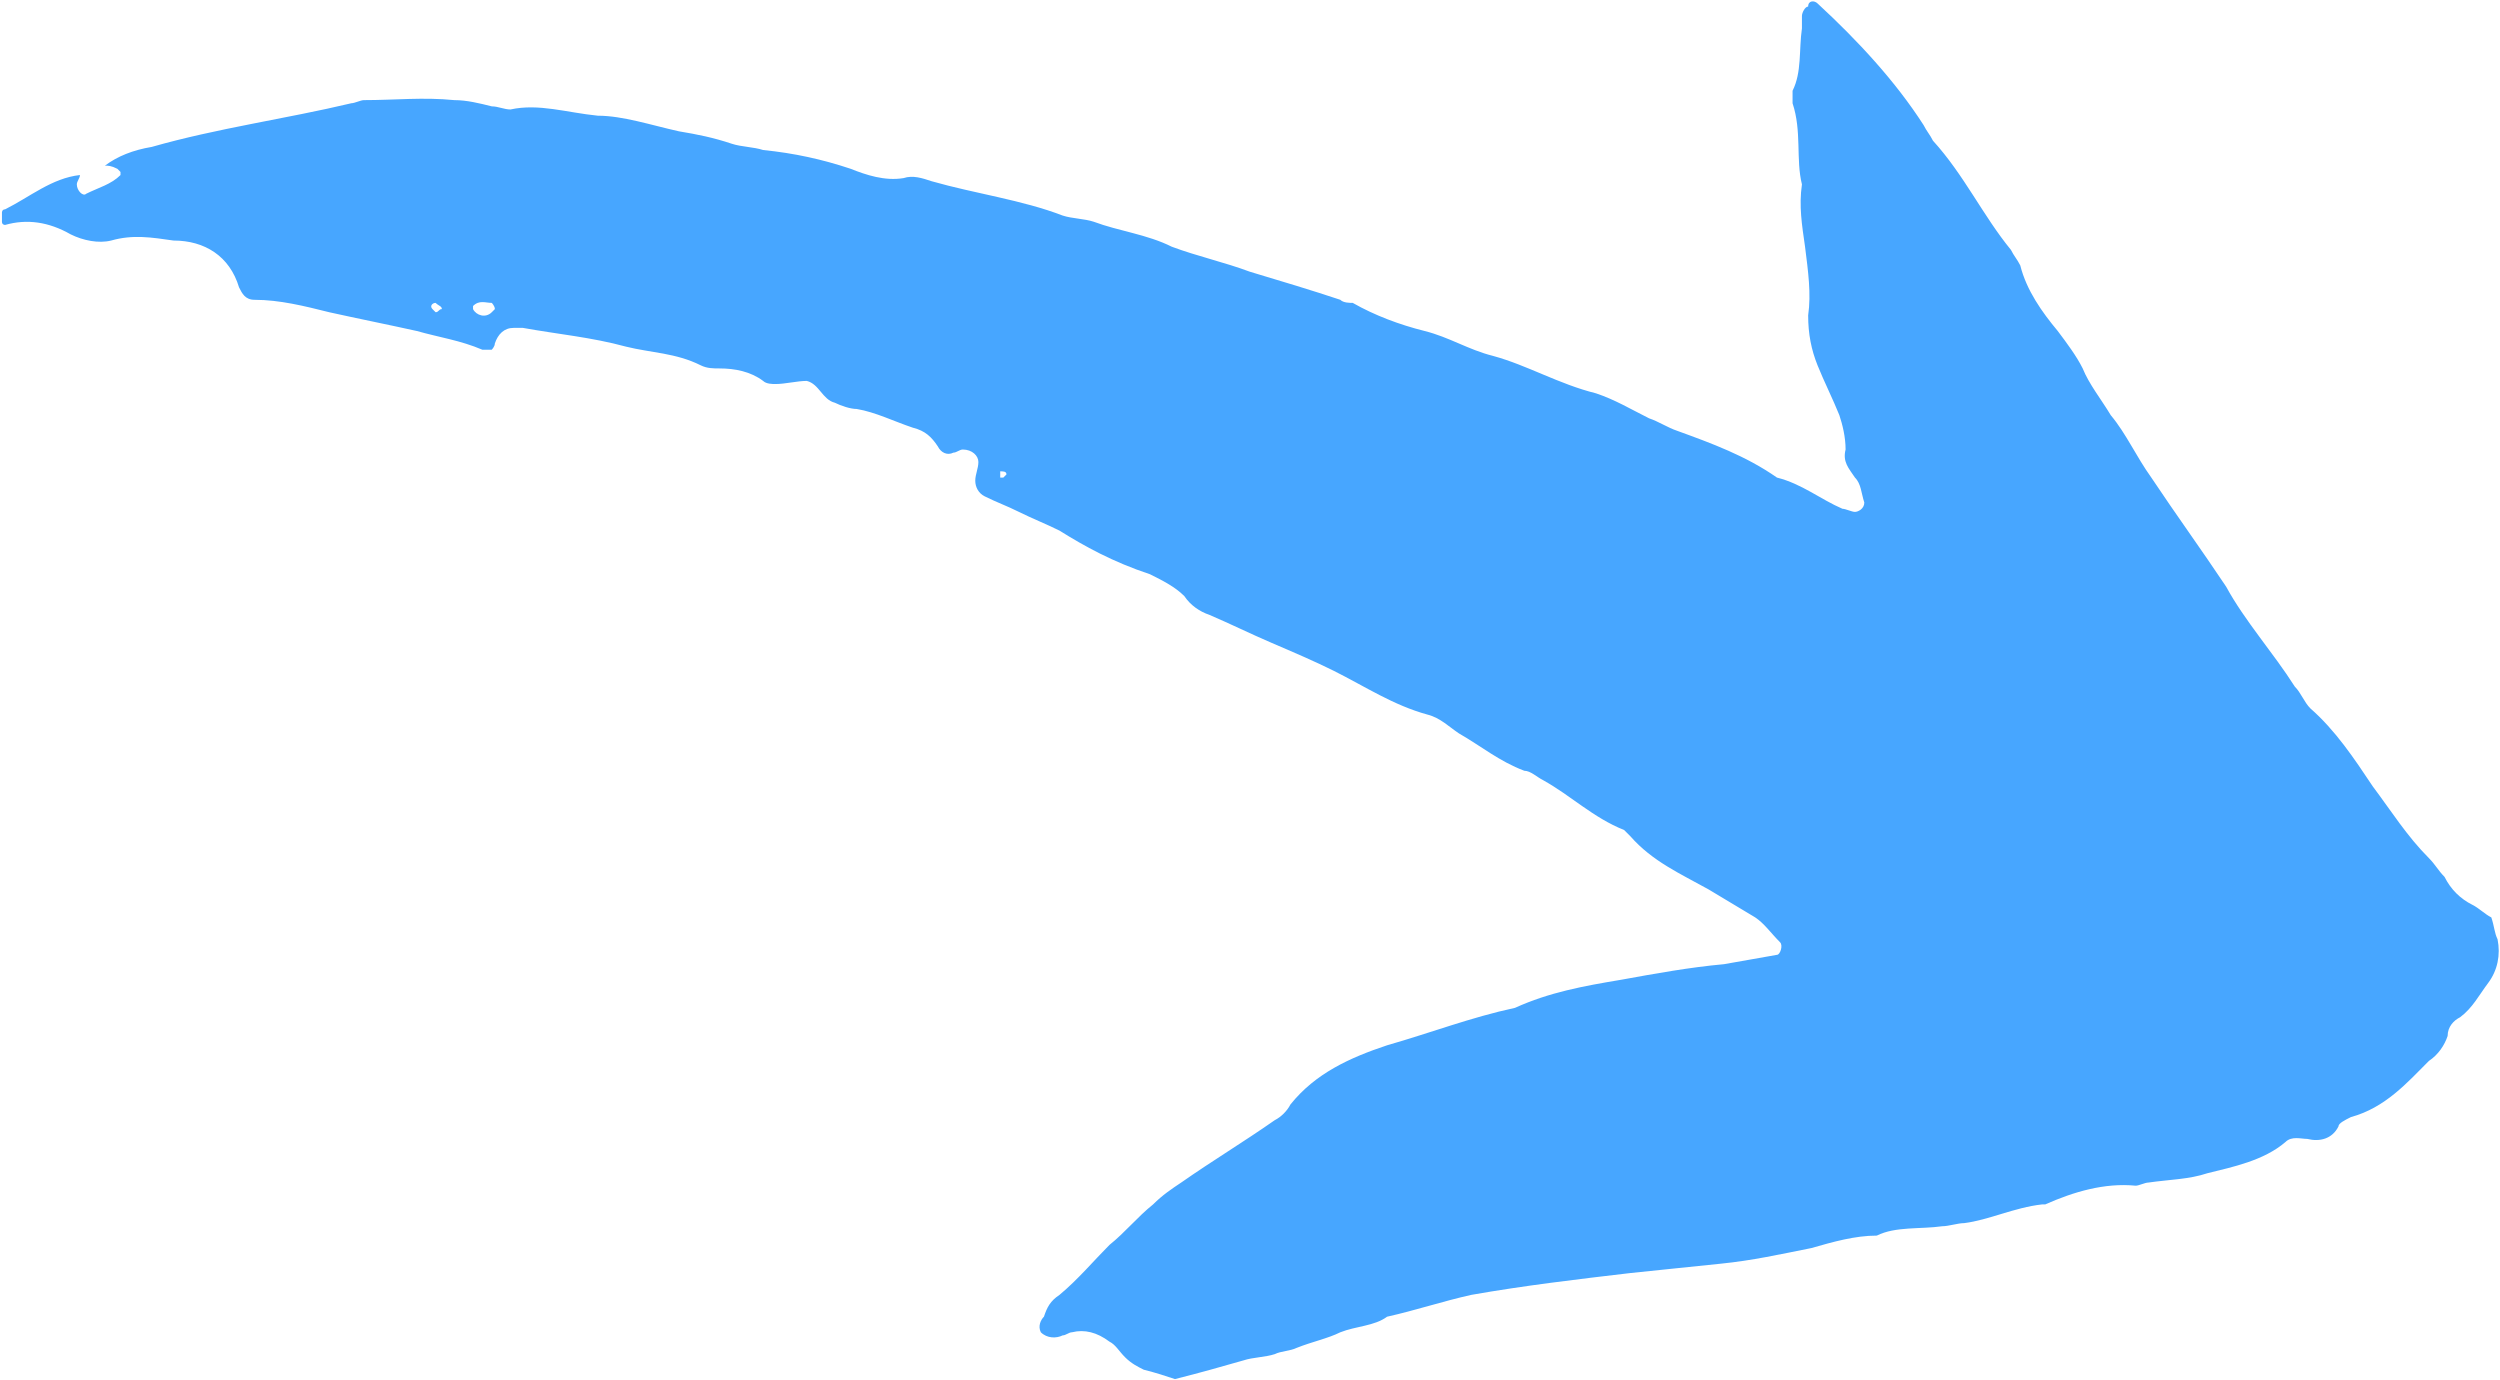 <?xml version="1.0" encoding="UTF-8"?> <svg xmlns="http://www.w3.org/2000/svg" width="748" height="413" viewBox="0 0 748 413" fill="none"> <path fill-rule="evenodd" clip-rule="evenodd" d="M31.404 49.556C35.138 46.754 39.805 44.889 45.404 43.957C65.003 38.358 85.54 35.556 105.139 30.889C106.071 30.889 107.941 29.957 108.873 29.957C118.206 29.957 126.608 29.024 135.941 29.957C139.676 29.957 143.41 30.889 147.139 31.821C149.004 31.821 150.873 32.754 152.738 32.754C161.139 30.889 169.541 33.686 178.874 34.618C186.338 34.623 194.738 37.425 203.139 39.29C208.738 40.222 213.405 41.154 219.003 43.024C221.805 43.957 225.534 43.957 228.337 44.889C237.67 45.821 246.071 47.691 254.473 50.488C259.139 52.352 264.738 54.222 270.337 53.29C273.139 52.358 275.936 53.29 278.738 54.222C291.805 57.957 305.806 59.821 317.935 64.488C320.737 65.42 324.466 65.42 327.268 66.352C334.737 69.154 343.132 70.087 350.602 73.821C358.07 76.623 366.466 78.488 373.935 81.29C383.268 84.092 392.602 86.889 401.003 89.691C401.935 90.623 403.805 90.623 404.737 90.623C411.269 94.358 418.737 97.154 426.207 99.024C433.676 100.889 439.274 104.623 446.737 106.493C457.003 109.295 466.336 114.894 477.54 117.691C483.139 119.556 487.806 122.358 493.404 125.16C496.206 126.092 499.003 127.962 501.805 128.894C512.071 132.629 522.336 136.363 531.669 142.894C539.138 144.759 544.737 149.425 551.268 152.228C552.2 152.228 554.07 153.16 555.002 153.16C555.934 153.16 557.804 152.228 557.804 150.358C556.872 147.556 556.872 144.759 555.002 142.889C553.138 140.087 551.268 138.222 552.2 134.488C552.2 130.753 551.268 127.019 550.336 124.222C548.471 119.556 545.669 113.957 543.804 109.29C541.94 104.624 541.002 99.957 541.002 94.358C541.934 87.827 541.002 81.29 540.07 73.828C539.138 67.296 538.205 61.692 539.138 55.161C537.273 47.692 539.138 39.297 536.335 30.896L536.335 27.161C539.138 21.562 538.2 15.026 539.138 8.494L539.138 4.76C539.138 3.828 540.07 1.958 541.002 1.958C541.002 0.093 542.867 0.093 543.804 1.026C555.94 12.223 567.138 24.359 575.539 37.427C576.471 39.291 577.403 40.229 578.341 42.094C587.669 52.359 593.268 64.495 601.669 74.76C602.601 76.625 603.534 77.562 604.471 79.427C606.336 86.891 611.002 93.427 615.669 99.026C618.471 102.76 621.268 106.494 623.138 110.224C625.002 114.89 628.737 119.557 631.539 124.224C636.206 129.822 639.008 136.359 643.674 142.89C651.143 154.088 658.606 164.36 666.076 175.557C671.669 185.828 680.07 195.161 686.602 205.426C688.467 207.291 689.405 210.093 691.269 211.957C698.738 218.489 704.337 226.889 709.936 235.291C715.535 242.76 720.201 250.223 726.738 256.76C728.603 258.625 729.541 260.494 731.405 262.359C733.27 266.093 736.072 268.89 739.806 270.76C741.671 271.692 743.541 273.562 745.405 274.494C746.337 277.297 746.337 279.161 747.27 281.026C748.202 285.692 747.27 290.359 744.467 294.093C741.665 297.828 739.801 301.562 736.066 304.359C734.202 305.291 732.332 307.161 732.332 309.958C731.4 312.76 729.53 315.557 726.733 317.427C720.202 323.958 713.665 331.427 703.4 334.229C701.535 335.162 699.671 336.094 699.671 337.026C697.806 340.761 694.072 341.693 690.337 340.761C688.473 340.761 685.671 339.828 683.806 341.693C677.275 347.292 667.942 349.162 660.473 351.026C654.874 352.891 649.275 352.891 642.738 353.828C641.806 353.828 639.936 354.761 639.004 354.761C629.67 353.829 620.337 356.625 611.936 360.36L611.003 360.36C602.602 361.292 595.139 365.026 587.67 365.959C585.805 365.959 583.003 366.891 581.139 366.891C574.608 367.823 567.139 366.891 561.54 369.693C555.009 369.693 548.472 371.558 541.941 373.427C532.608 375.292 524.207 377.162 514.873 378.094C505.54 379.026 497.139 379.959 487.805 380.896C471.941 382.761 456.071 384.631 440.207 387.427C431.806 389.292 423.404 392.094 415.009 393.959C411.275 396.761 405.676 396.761 401.009 398.625C397.275 400.49 392.608 401.427 387.942 403.292C386.077 404.224 383.275 404.224 381.41 405.157C378.608 406.089 374.879 406.089 372.077 407.021C365.546 408.886 359.009 410.755 351.546 412.62C348.744 411.688 345.948 410.756 342.213 409.818C340.349 408.886 338.479 407.953 336.614 406.083C334.75 404.219 333.812 402.349 331.948 401.417C328.213 398.615 324.479 397.682 320.75 398.615C319.817 398.615 318.885 399.547 317.948 399.547C316.083 400.479 313.281 400.479 311.416 398.615C310.484 396.75 311.416 394.88 312.349 393.948C313.281 391.146 314.213 389.281 317.015 387.417C322.614 382.75 327.281 377.151 331.947 372.485C336.614 368.75 340.348 364.084 345.015 360.349C347.817 357.547 350.614 355.683 353.416 353.818C362.749 347.287 372.083 341.683 381.416 335.151C383.281 334.219 385.151 332.349 386.083 330.485C393.552 321.151 403.817 316.485 415.015 312.75C428.083 309.016 440.212 304.349 453.28 301.552C463.546 296.886 473.811 295.021 485.015 293.151C495.28 291.287 505.545 289.417 515.817 288.485C521.416 287.552 526.083 286.62 531.681 285.682C532.614 285.682 533.546 282.88 532.614 281.948C529.812 279.146 527.947 276.349 525.145 274.479C520.478 271.677 515.812 268.88 511.145 266.078C502.744 261.411 494.342 257.677 487.812 250.214C486.879 249.282 486.879 249.282 485.947 248.35C476.614 244.615 470.083 238.084 461.682 233.418C459.817 232.485 457.947 230.615 456.083 230.615C448.614 227.813 443.015 223.147 436.484 219.418C433.682 217.553 430.885 214.751 427.151 213.819C416.885 211.017 408.484 205.418 399.151 200.751C393.552 197.949 387.015 195.152 380.484 192.35C373.953 189.548 368.349 186.751 361.817 183.949C359.015 183.016 356.219 181.147 354.349 178.35C351.547 175.548 347.817 173.683 344.083 171.819C332.869 168.095 324.474 163.428 317.004 158.761C313.27 156.897 308.603 155.027 304.869 153.162C301.135 151.298 298.338 150.36 294.603 148.496C292.739 147.563 291.801 145.694 291.801 143.829C291.801 141.965 292.734 140.095 292.734 138.23C292.734 136.366 290.869 134.496 288.067 134.496C287.135 134.496 286.202 135.428 285.265 135.428C283.4 136.36 281.53 135.428 280.598 133.563C278.734 130.761 276.864 128.897 273.129 127.965C267.53 126.1 261.931 123.298 256.327 122.366C254.462 122.366 251.66 121.433 249.795 120.501C246.061 119.569 245.129 114.902 241.394 113.97C238.592 113.97 234.863 114.902 232.061 114.902C231.129 114.902 229.259 114.902 228.327 113.97C224.592 111.168 219.926 110.235 215.259 110.235C213.394 110.235 211.524 110.235 209.66 109.303C202.191 105.569 194.728 105.569 187.259 103.704C176.993 100.902 166.728 99.97 156.456 98.105L153.654 98.105C150.852 98.105 148.987 99.97 148.055 102.772C148.055 103.704 147.123 104.637 147.123 104.637L144.32 104.637C137.789 101.834 131.253 100.902 124.722 99.038C116.321 97.173 106.987 95.303 98.586 93.439C91.117 91.574 83.654 89.704 76.184 89.704C73.382 89.704 72.45 87.84 71.518 85.97C68.716 76.636 61.252 71.97 51.919 71.97C45.388 71.038 39.784 70.105 33.252 71.97C29.518 72.902 24.851 71.97 21.117 70.105C14.586 66.371 8.049 65.439 1.518 67.303C1.518 67.303 0.586 67.303 0.586 66.371L0.586 63.569C0.586 63.569 0.586 62.636 1.518 62.636C8.987 58.902 15.518 53.303 23.92 52.371C23.92 53.303 22.987 54.235 22.987 55.173C22.987 57.038 24.852 58.907 25.789 57.975C29.524 56.111 33.258 55.173 36.055 52.376L36.055 51.444L35.123 50.512C33.269 49.559 32.336 49.559 31.404 49.559L31.404 49.556ZM141.535 91.556L141.535 92.488C142.467 94.352 145.269 95.29 147.134 93.42L148.066 92.488C148.066 91.556 147.134 90.623 147.134 90.623C145.269 90.623 143.404 89.691 141.535 91.556ZM299.268 142.889L300.2 142.889L301.133 141.957C301.133 141.024 300.2 141.024 299.268 141.024L299.268 142.889ZM130.335 90.624C129.402 90.624 128.47 91.556 129.402 92.488L130.335 93.42C131.267 93.42 131.267 92.488 132.199 92.488C132.199 91.556 131.267 91.556 130.335 90.624Z" fill="#47A6FF"></path> </svg> 